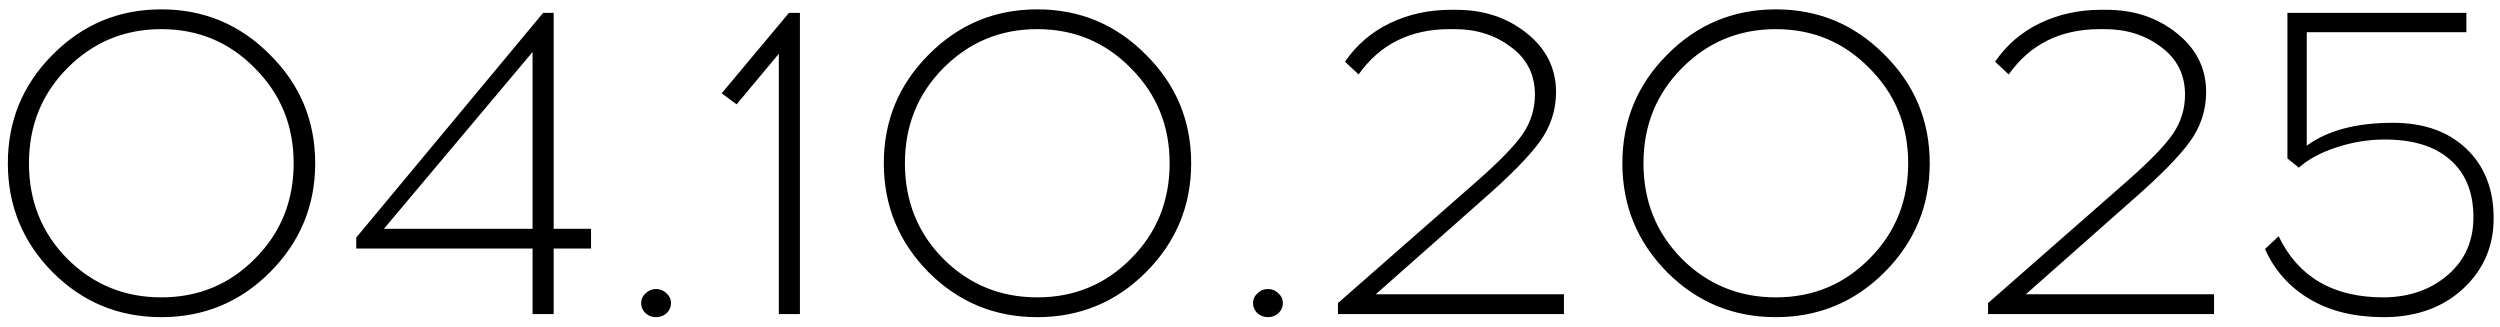 <?xml version="1.0" encoding="UTF-8"?> <svg xmlns="http://www.w3.org/2000/svg" width="199" height="26" viewBox="0 0 199 26" fill="none"><path d="M4.195 4.35C6.575 1.947 9.457 0.745 12.84 0.745C16.223 0.745 19.105 1.947 21.485 4.35C23.888 6.73 25.09 9.612 25.09 12.995C25.09 16.378 23.888 19.272 21.485 21.675C19.105 24.055 16.223 25.245 12.84 25.245C9.457 25.245 6.575 24.055 4.195 21.675C1.815 19.272 0.625 16.378 0.625 12.995C0.625 9.612 1.815 6.73 4.195 4.35ZM20.295 5.435C18.265 3.358 15.78 2.32 12.84 2.32C9.9 2.32 7.403 3.358 5.35 5.435C3.32 7.488 2.305 10.008 2.305 12.995C2.305 16.005 3.32 18.537 5.35 20.59C7.403 22.643 9.9 23.67 12.84 23.67C15.78 23.67 18.265 22.643 20.295 20.59C22.348 18.537 23.375 16.005 23.375 12.995C23.375 10.008 22.348 7.488 20.295 5.435ZM44.072 19.785V25H42.392V19.785H28.357V18.91L43.232 1.025H44.072V18.21H47.047V19.785H44.072ZM42.392 4.14L30.562 18.21H42.392V4.14ZM51.383 23.355C51.616 23.122 51.896 23.005 52.223 23.005C52.549 23.005 52.829 23.122 53.063 23.355C53.296 23.565 53.413 23.822 53.413 24.125C53.413 24.428 53.296 24.697 53.063 24.93C52.829 25.14 52.549 25.245 52.223 25.245C51.896 25.245 51.616 25.14 51.383 24.93C51.149 24.697 51.033 24.428 51.033 24.125C51.033 23.822 51.149 23.565 51.383 23.355ZM63.674 25H61.994V4.28L58.634 8.305L57.444 7.43L62.799 1.025H63.674V25ZM73.922 4.35C76.302 1.947 79.183 0.745 82.567 0.745C85.95 0.745 88.832 1.947 91.212 4.35C93.615 6.73 94.817 9.612 94.817 12.995C94.817 16.378 93.615 19.272 91.212 21.675C88.832 24.055 85.95 25.245 82.567 25.245C79.183 25.245 76.302 24.055 73.922 21.675C71.542 19.272 70.352 16.378 70.352 12.995C70.352 9.612 71.542 6.73 73.922 4.35ZM90.022 5.435C87.992 3.358 85.507 2.32 82.567 2.32C79.627 2.32 77.13 3.358 75.077 5.435C73.047 7.488 72.032 10.008 72.032 12.995C72.032 16.005 73.047 18.537 75.077 20.59C77.13 22.643 79.627 23.67 82.567 23.67C85.507 23.67 87.992 22.643 90.022 20.59C92.075 18.537 93.102 16.005 93.102 12.995C93.102 10.008 92.075 7.488 90.022 5.435ZM100.089 23.355C100.322 23.122 100.602 23.005 100.929 23.005C101.255 23.005 101.535 23.122 101.769 23.355C102.002 23.565 102.119 23.822 102.119 24.125C102.119 24.428 102.002 24.697 101.769 24.93C101.535 25.14 101.255 25.245 100.929 25.245C100.602 25.245 100.322 25.14 100.089 24.93C99.855 24.697 99.739 24.428 99.739 24.125C99.739 23.822 99.855 23.565 100.089 23.355ZM124.49 25H106.5V24.125L117.595 14.395C119.345 12.855 120.546 11.618 121.2 10.685C121.853 9.728 122.18 8.678 122.18 7.535C122.18 5.948 121.55 4.688 120.29 3.755C119.03 2.798 117.536 2.32 115.81 2.32H115.39C112.263 2.32 109.848 3.522 108.145 5.925L107.06 4.91C107.993 3.557 109.195 2.53 110.665 1.83C112.135 1.13 113.745 0.78 115.495 0.78H115.915C118.108 0.78 119.975 1.398 121.515 2.635C123.078 3.872 123.86 5.435 123.86 7.325C123.86 8.772 123.428 10.09 122.565 11.28C121.701 12.47 120.173 14.022 117.98 15.935L109.51 23.425H124.49V25ZM132.711 4.35C135.091 1.947 137.972 0.745 141.356 0.745C144.739 0.745 147.621 1.947 150.001 4.35C152.404 6.73 153.606 9.612 153.606 12.995C153.606 16.378 152.404 19.272 150.001 21.675C147.621 24.055 144.739 25.245 141.356 25.245C137.972 25.245 135.091 24.055 132.711 21.675C130.331 19.272 129.141 16.378 129.141 12.995C129.141 9.612 130.331 6.73 132.711 4.35ZM148.811 5.435C146.781 3.358 144.296 2.32 141.356 2.32C138.416 2.32 135.919 3.358 133.866 5.435C131.836 7.488 130.821 10.008 130.821 12.995C130.821 16.005 131.836 18.537 133.866 20.59C135.919 22.643 138.416 23.67 141.356 23.67C144.296 23.67 146.781 22.643 148.811 20.59C150.864 18.537 151.891 16.005 151.891 12.995C151.891 10.008 150.864 7.488 148.811 5.435ZM176.238 25H158.248V24.125L169.343 14.395C171.093 12.855 172.294 11.618 172.948 10.685C173.601 9.728 173.928 8.678 173.928 7.535C173.928 5.948 173.298 4.688 172.038 3.755C170.778 2.798 169.284 2.32 167.558 2.32H167.138C164.011 2.32 161.596 3.522 159.893 5.925L158.808 4.91C159.741 3.557 160.943 2.53 162.413 1.83C163.883 1.13 165.493 0.78 167.243 0.78H167.663C169.856 0.78 171.723 1.398 173.263 2.635C174.826 3.872 175.608 5.435 175.608 7.325C175.608 8.772 175.176 10.09 174.313 11.28C173.449 12.47 171.921 14.022 169.728 15.935L161.258 23.425H176.238V25ZM196.324 2.565H183.619V11.595C185.275 10.382 187.562 9.775 190.479 9.775C192.929 9.775 194.877 10.463 196.324 11.84C197.77 13.217 198.494 15.06 198.494 17.37C198.494 19.587 197.7 21.442 196.114 22.935C194.527 24.428 192.474 25.198 189.954 25.245H189.569C187.305 25.222 185.38 24.732 183.794 23.775C182.207 22.818 181.04 21.5 180.294 19.82L181.379 18.805C182.942 22.048 185.719 23.67 189.709 23.67H189.884C191.89 23.623 193.559 23.017 194.889 21.85C196.219 20.683 196.884 19.167 196.884 17.3C196.884 15.317 196.265 13.788 195.029 12.715C193.815 11.642 192.077 11.105 189.814 11.105C188.53 11.105 187.247 11.315 185.964 11.735C184.704 12.155 183.712 12.692 182.989 13.345L182.079 12.61V1.025H196.324V2.565Z" fill="black"></path></svg> 